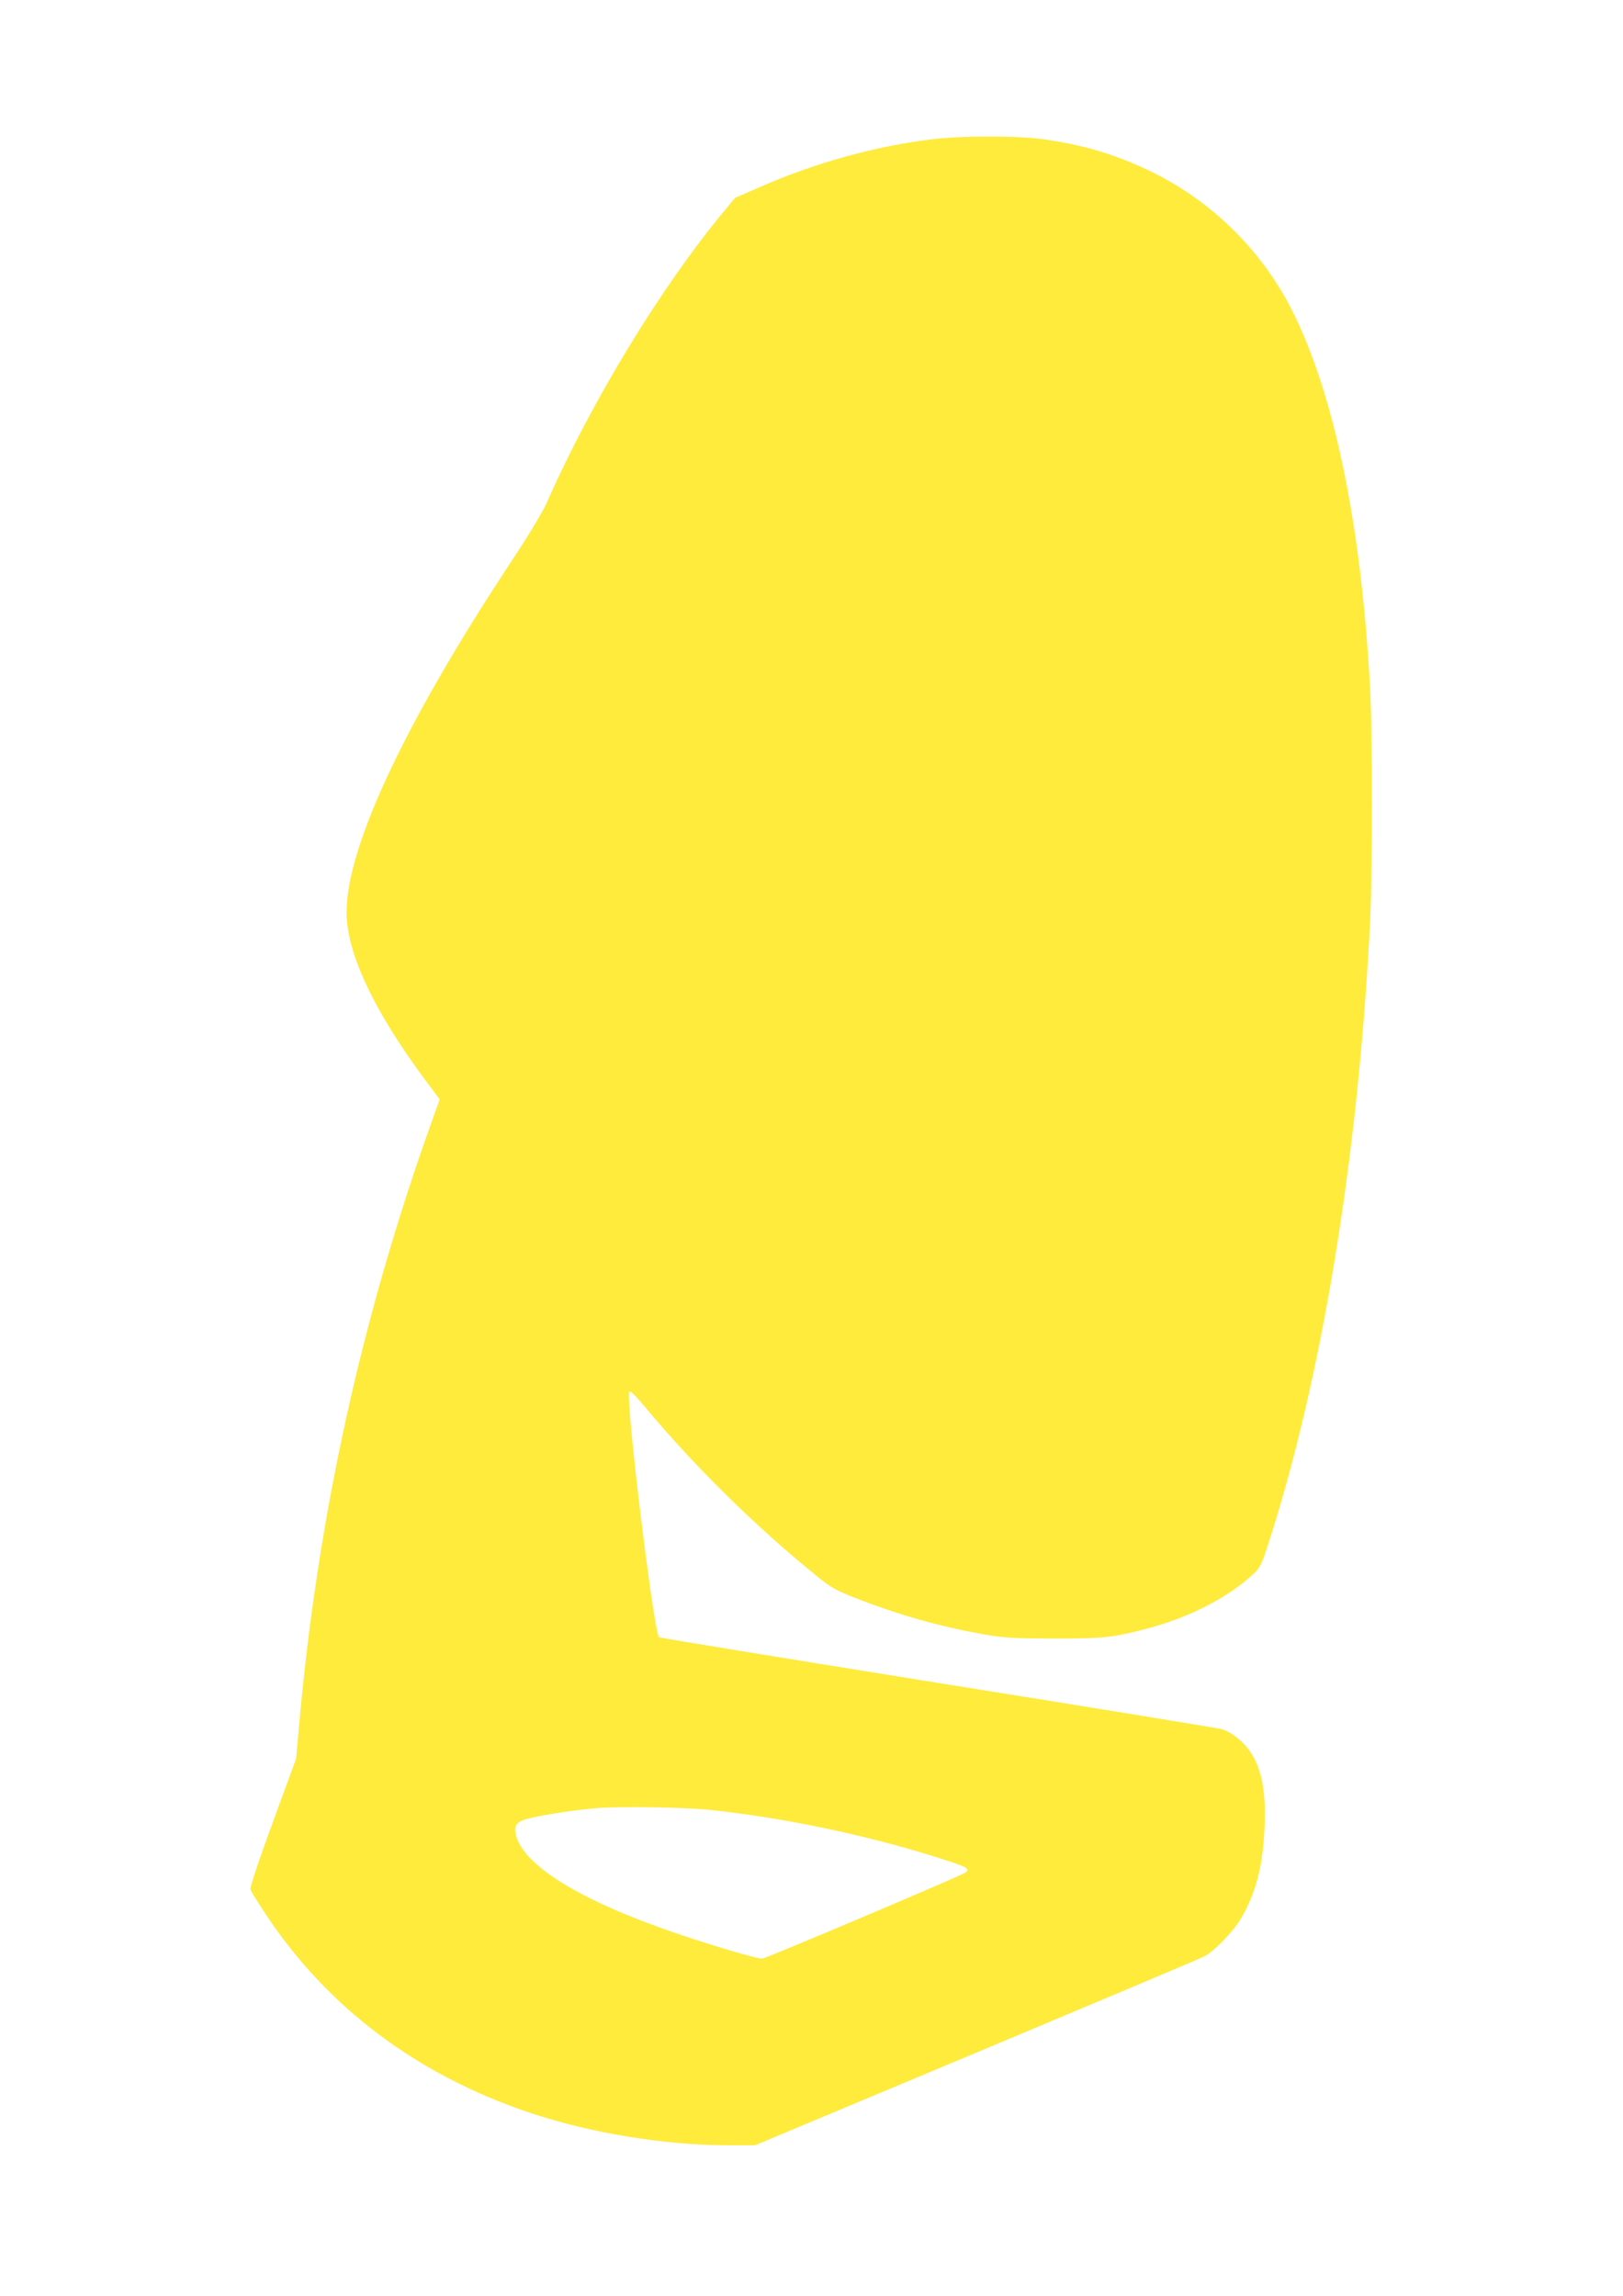 <?xml version="1.0" standalone="no"?>
<!DOCTYPE svg PUBLIC "-//W3C//DTD SVG 20010904//EN"
 "http://www.w3.org/TR/2001/REC-SVG-20010904/DTD/svg10.dtd">
<svg version="1.0" xmlns="http://www.w3.org/2000/svg"
 width="905pt" height="1280pt" viewBox="0 0 905 1280"
 preserveAspectRatio="xMidYMid meet">
<g transform="translate(0,1280) scale(0.1,-0.1)"
fill="#ffeb3b" stroke="none">
<path d="M5200 12024 c-314 -38 -654 -131 -958 -265 l-143 -62 -63 -76 c-352
-424 -741 -1065 -986 -1621 -21 -49 -107 -192 -202 -335 -614 -930 -940 -1640
-914 -1991 16 -223 168 -534 438 -896 l80 -107 -37 -103 c-399 -1107 -647
-2236 -749 -3408 l-15 -165 -130 -355 c-74 -200 -128 -363 -125 -373 3 -10 40
-70 83 -135 346 -524 848 -901 1479 -1112 340 -113 744 -179 1100 -180 l152 0
1233 516 c677 284 1250 525 1272 537 53 26 161 138 204 210 78 132 118 276
130 468 15 227 -11 372 -84 472 -41 55 -103 103 -154 117 -20 6 -732 122
-1583 258 -851 137 -1550 251 -1553 254 -31 30 -190 1347 -166 1371 5 5 40
-29 82 -80 273 -329 618 -670 959 -946 83 -68 110 -83 220 -126 246 -96 466
-158 717 -203 111 -19 162 -22 388 -23 279 0 329 5 520 55 235 62 448 171 592
303 36 33 47 53 77 145 305 931 511 2186 576 3501 13 263 13 1040 0 1286 -50
947 -212 1705 -462 2165 -171 312 -440 569 -763 725 -196 95 -383 150 -608
180 -146 19 -447 18 -607 -1z m-1245 -9314 c426 -44 924 -150 1338 -287 110
-36 123 -47 76 -70 -119 -57 -1103 -473 -1120 -473 -30 0 -293 78 -491 146
-530 182 -842 376 -882 546 -12 54 6 75 81 92 101 23 247 45 364 55 121 11
490 6 634 -9z"/>
</g>
</svg>
